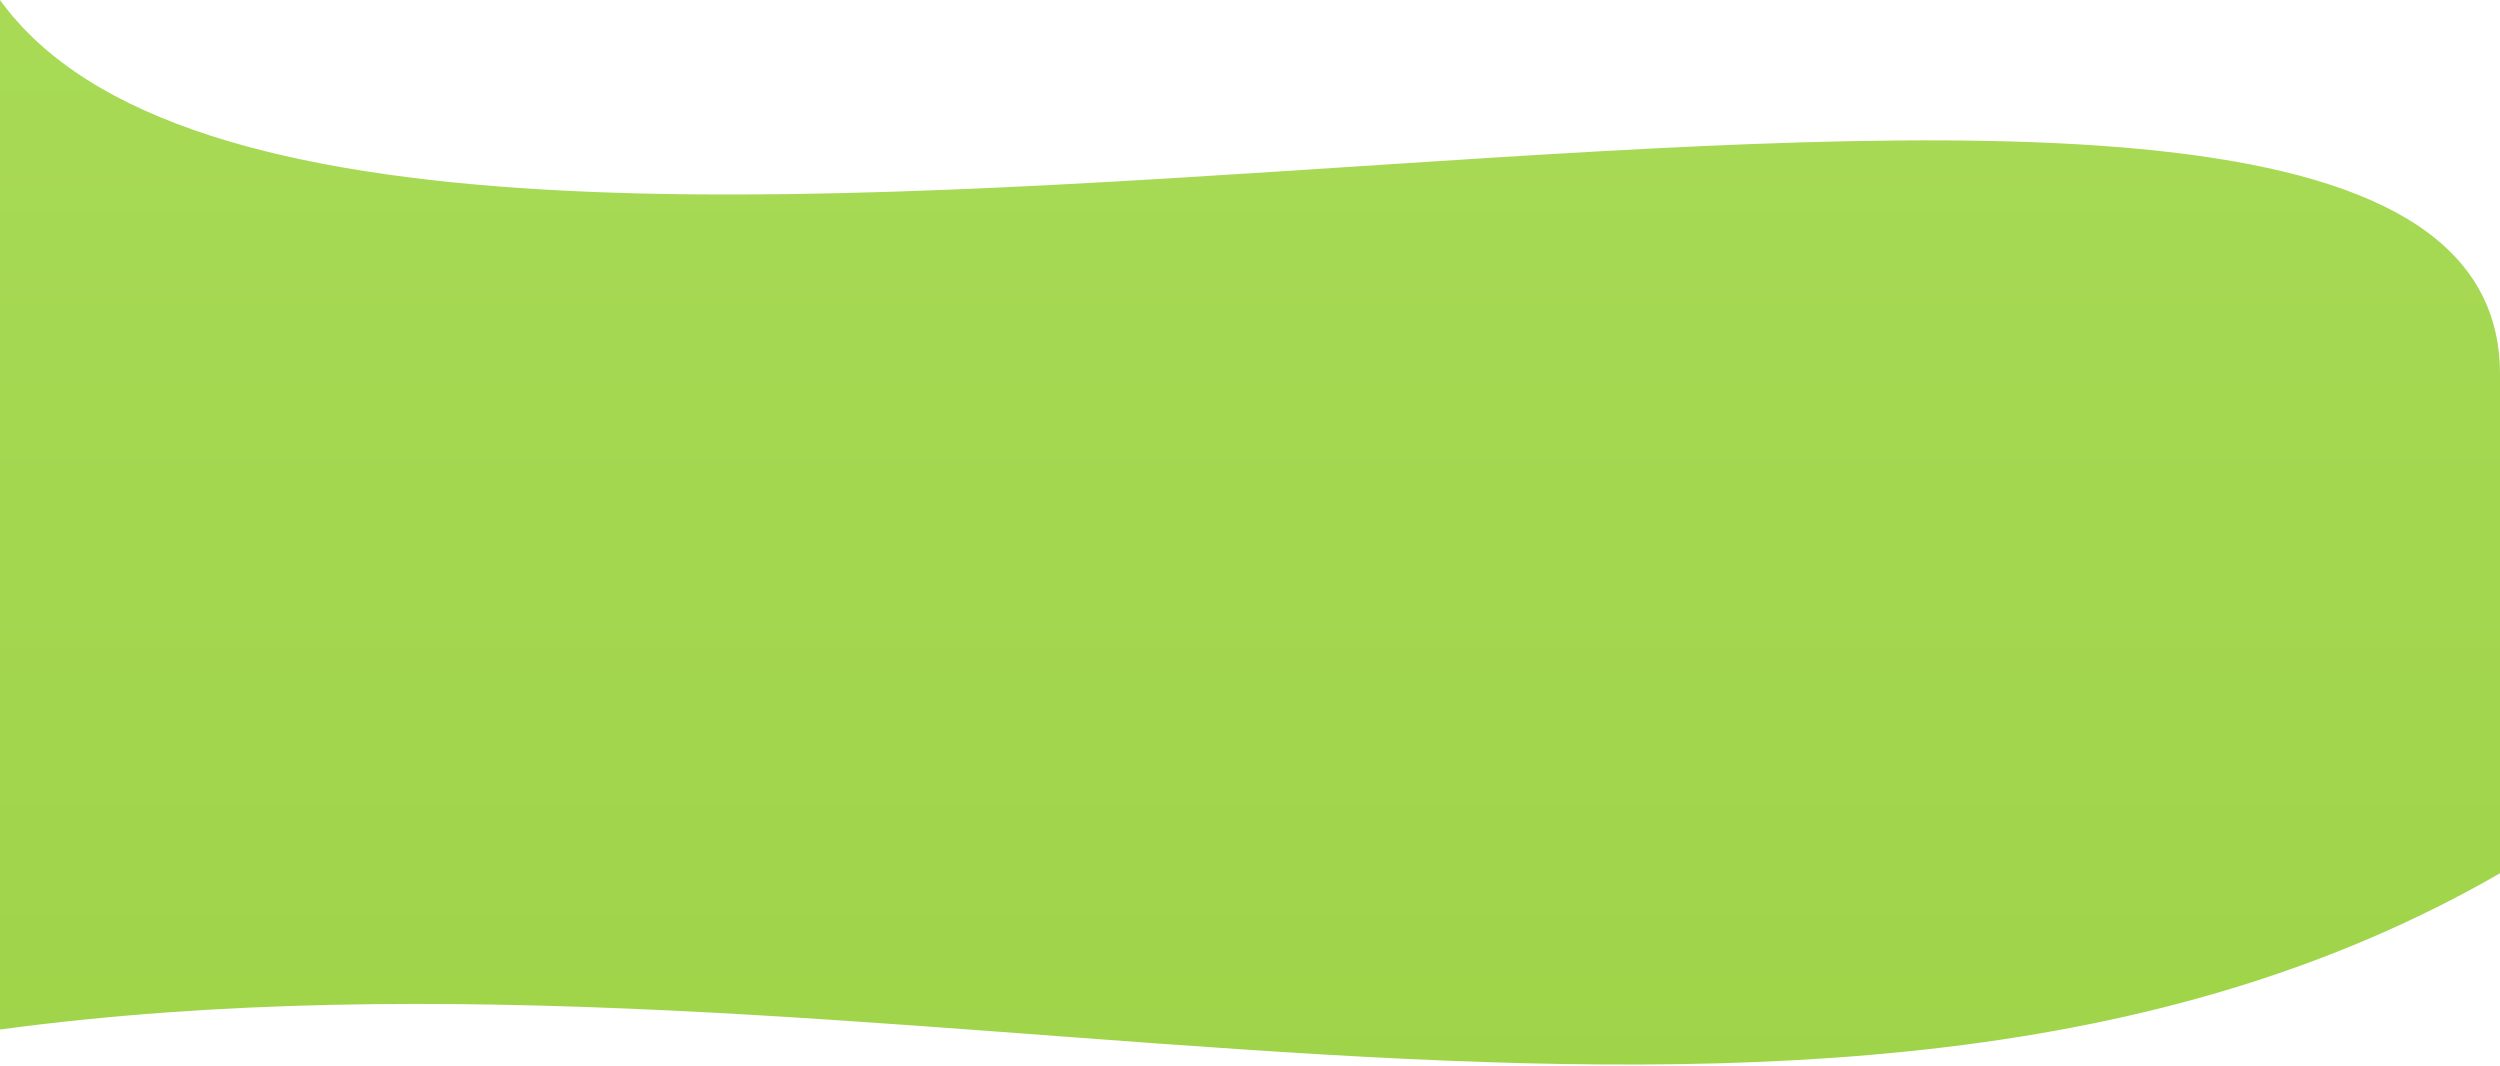 <svg width="1440" height="614" viewBox="0 0 1440 614" fill="none" xmlns="http://www.w3.org/2000/svg">
<path d="M1440 215.5C1440 -104.5 206.438 285.5 0 0V593C508.5 524.5 1046.25 730 1440 503V215.5Z" fill="url(#paint0_linear_67_649)"/>
<defs>
<linearGradient id="paint0_linear_67_649" x1="720" y1="0" x2="720" y2="633" gradientUnits="userSpaceOnUse">
<stop stop-color="#A8DA56"/>
<stop offset="1" stop-color="#9FD449"/>
</linearGradient>
</defs>
</svg>
